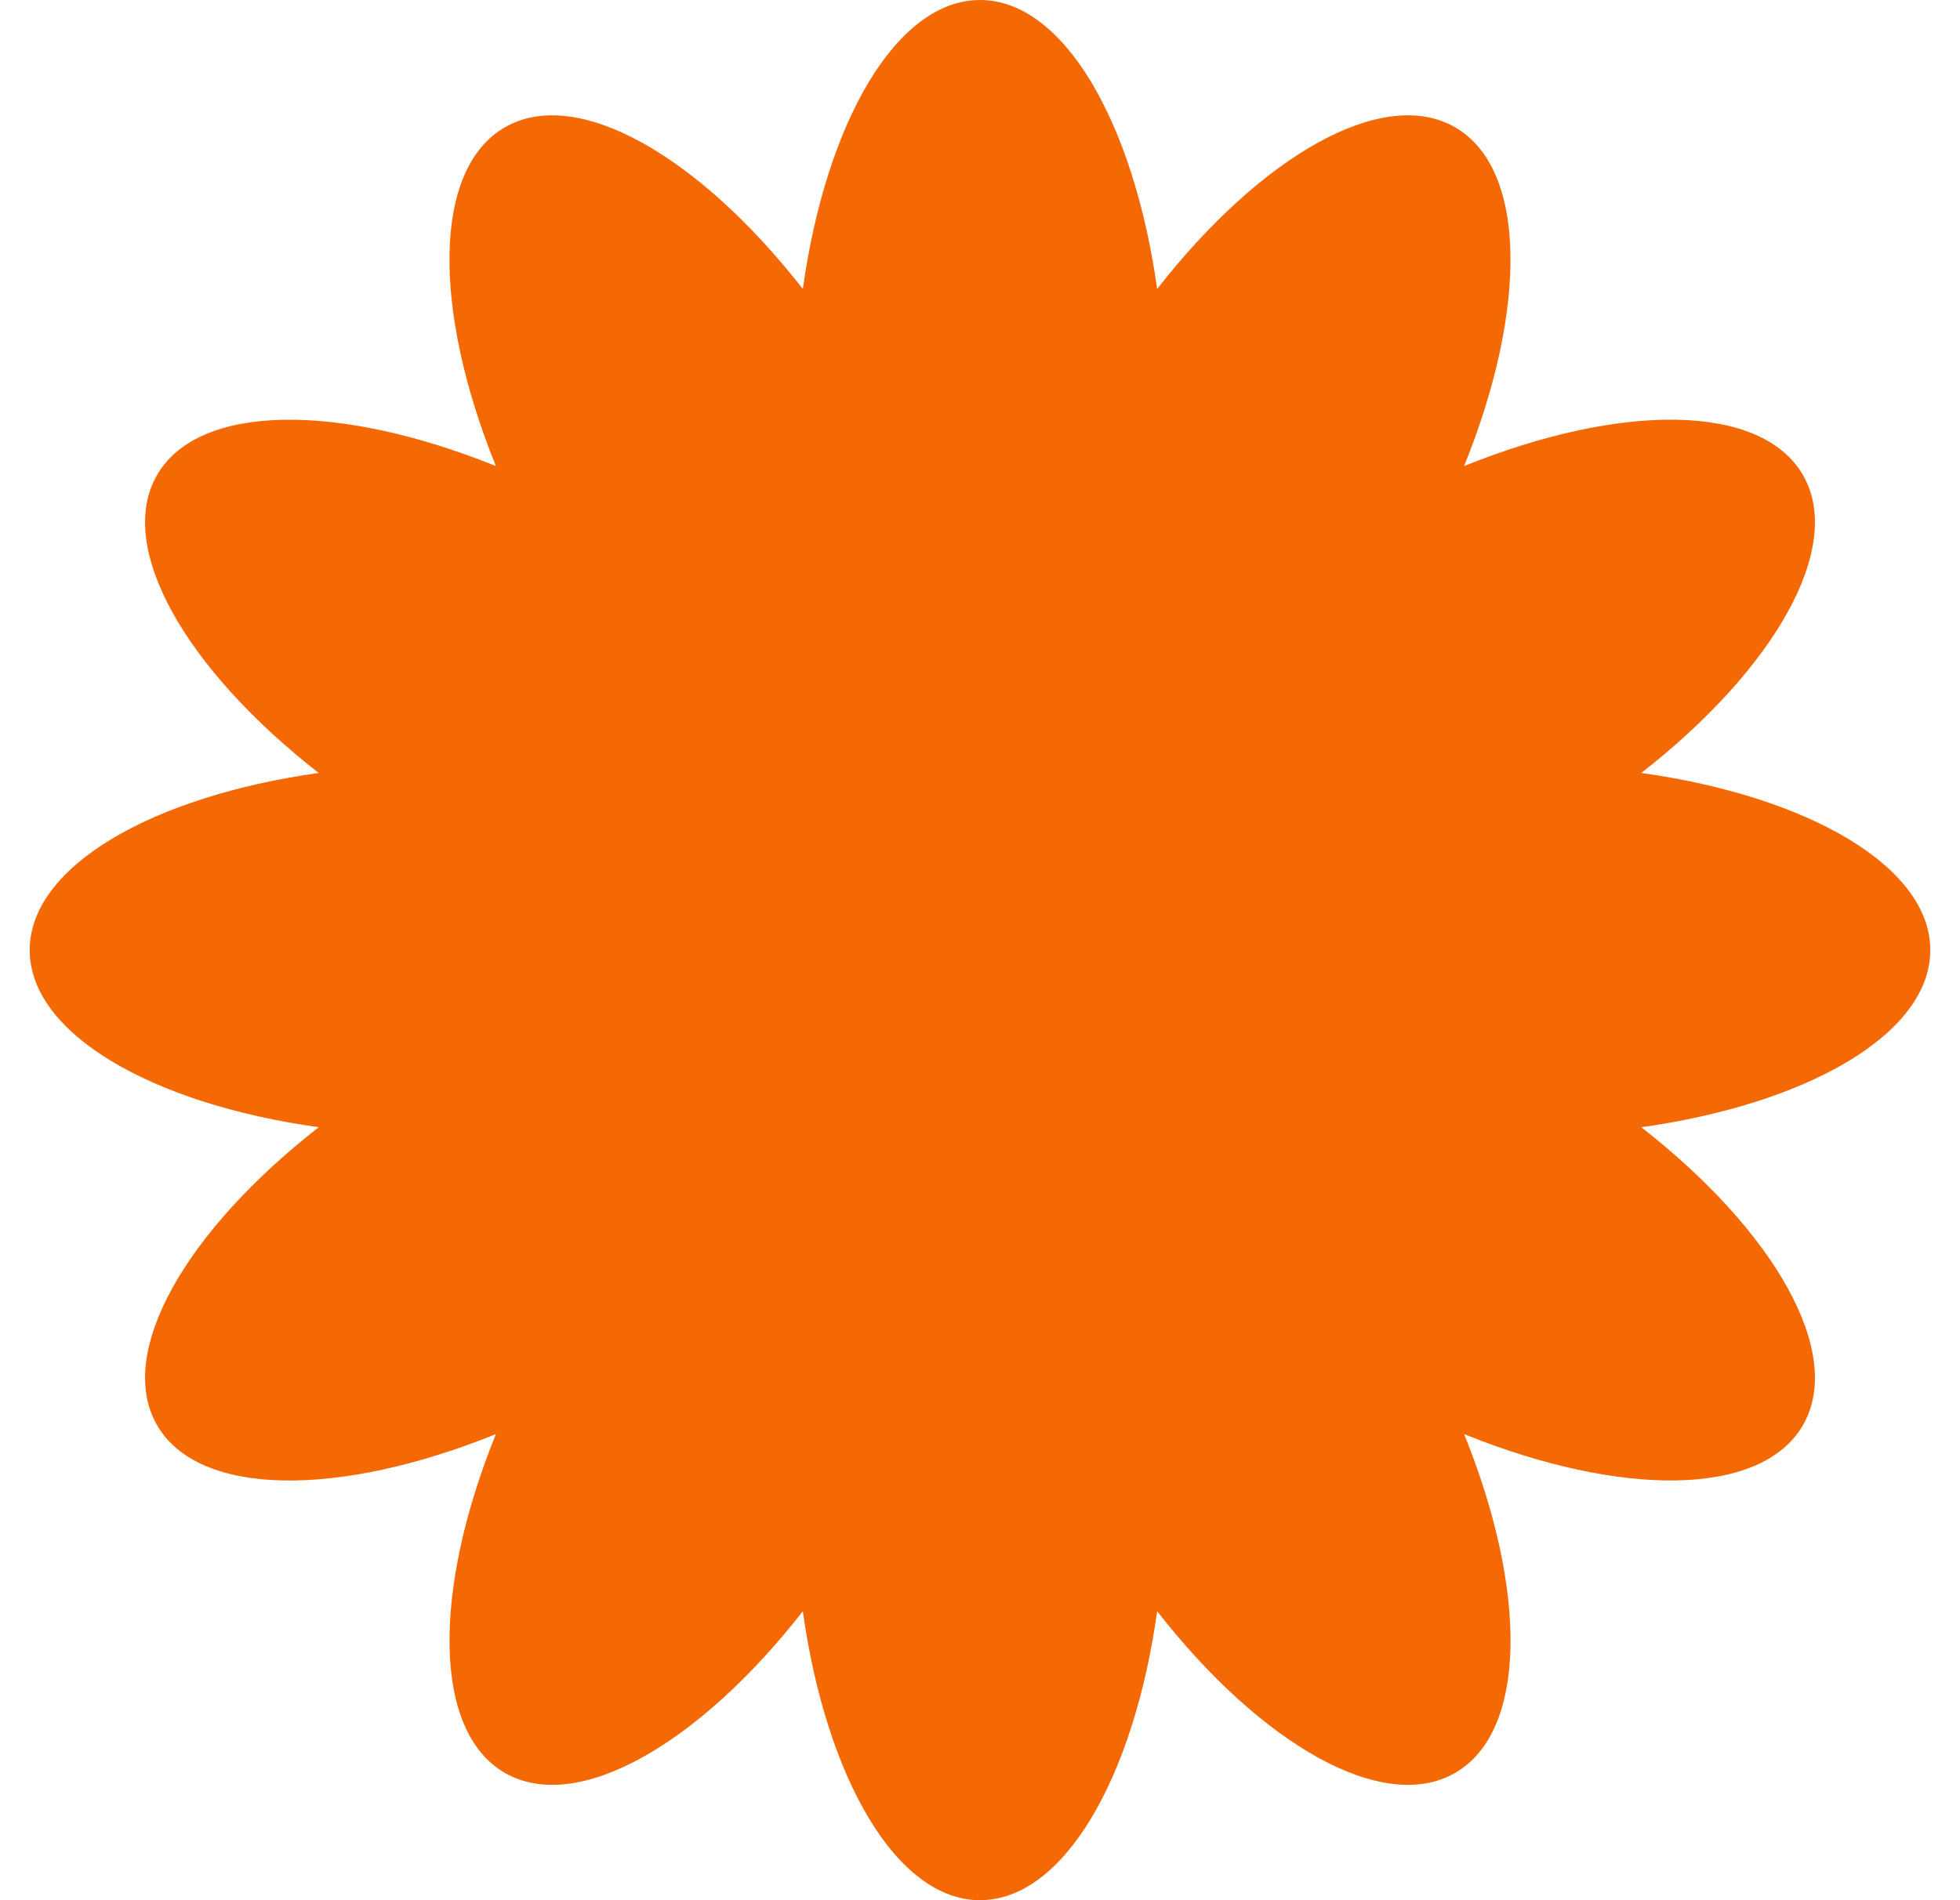 <svg width="33" height="32" viewBox="0 0 33 32" fill="none" xmlns="http://www.w3.org/2000/svg">
<path d="M16.5 32C17.902 32 19.09 29.952 19.483 27.134C21.234 29.378 23.286 30.557 24.5 29.856C25.715 29.155 25.719 26.789 24.651 24.151C27.289 25.218 29.655 25.214 30.356 24C31.057 22.785 29.878 20.734 27.634 18.983C30.452 18.588 32.5 17.402 32.5 16C32.5 14.598 30.452 13.411 27.634 13.017C29.878 11.266 31.057 9.214 30.356 8C29.655 6.785 27.289 6.781 24.651 7.849C25.718 5.211 25.714 2.845 24.5 2.144C23.285 1.443 21.234 2.622 19.483 4.866C19.088 2.048 17.902 -6.38087e-07 16.5 -6.99382e-07C15.098 -7.60678e-07 13.911 2.048 13.517 4.866C11.766 2.623 9.714 1.443 8.5 2.144C7.285 2.845 7.281 5.211 8.349 7.849C5.711 6.782 3.345 6.786 2.644 8C1.943 9.215 3.122 11.266 5.366 13.017C2.548 13.412 0.5 14.598 0.5 16C0.5 17.402 2.548 18.59 5.366 18.983C3.123 20.734 1.943 22.786 2.644 24C3.345 25.215 5.711 25.219 8.349 24.151C7.282 26.789 7.286 29.155 8.5 29.856C9.715 30.557 11.766 29.378 13.517 27.134C13.912 29.952 15.098 32 16.5 32Z" fill="#F56905"/>
</svg>
